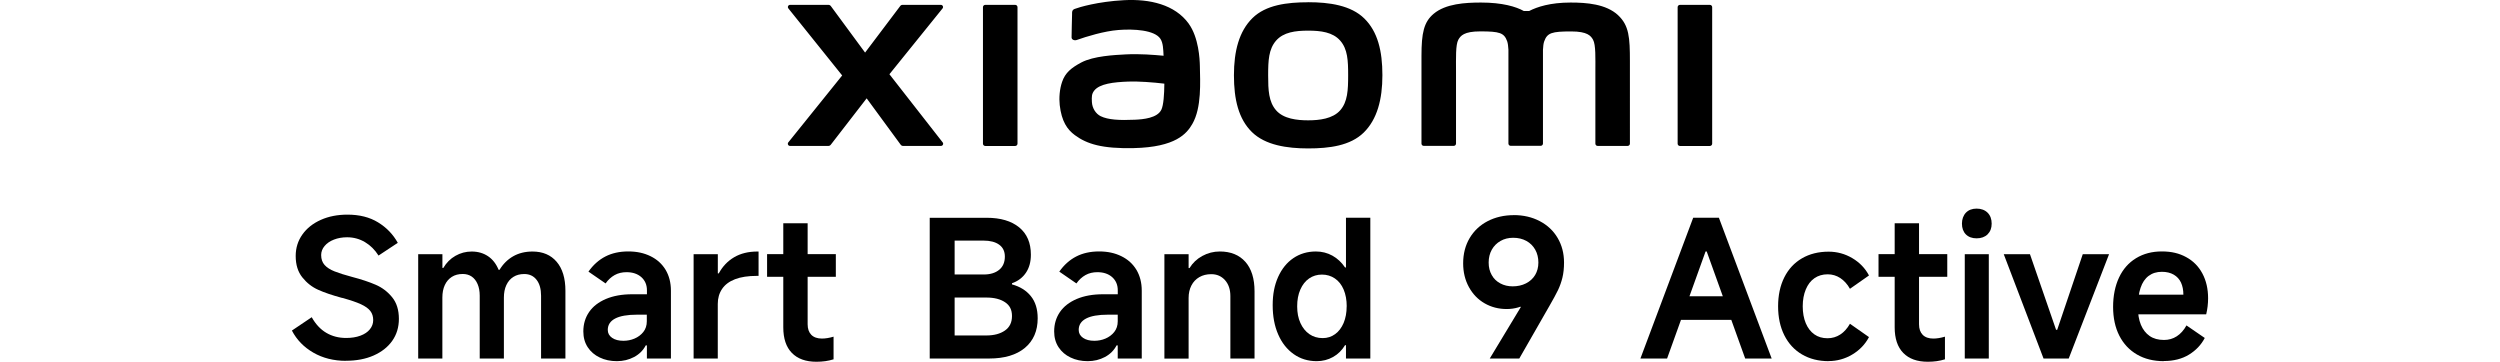 <?xml version="1.0" encoding="UTF-8"?><svg id="a" xmlns="http://www.w3.org/2000/svg" width="540" height="78.14" viewBox="0 0 540 78.14"><path d="M250.85,23.7c-.86,1.8-3.9,2.08-5.71,2.16-3.34.15-5.8.02-7.39-.76-1.06-.52-1.83-1.72-1.9-3.07-.06-1.16-.04-1.75.48-2.43,1.17-1.53,4.24-1.86,7.4-1.98,2.12-.08,5.38.16,7.77.45-.02,2.31-.17,4.63-.65,5.64h0ZM282.56.49c-4.57,0-9.14.57-12.03,3.42-2.89,2.85-4,7.11-4,12.35s1,9.43,3.89,12.27c2.89,2.83,7.58,3.53,12.14,3.53s9.11-.58,12.01-3.43c2.89-2.84,4.03-7.14,4.03-12.38s-1.01-9.41-3.9-12.25c-2.89-2.85-7.56-3.52-12.13-3.52h-.01ZM289.49,23.82c-1.61,1.84-4.52,2.17-6.93,2.17s-5.31-.32-6.92-2.16c-1.61-1.84-1.72-4.37-1.72-7.56s.11-5.65,1.71-7.49c1.61-1.84,4.19-2.16,6.93-2.16s5.32.32,6.93,2.16c1.61,1.84,1.71,4.3,1.71,7.49s-.11,5.71-1.71,7.55h0ZM219.28,1.05h-6.46c-.27,0-.5.22-.5.49v29.5c0,.27.22.49.5.49h6.46c.27,0,.5-.22.5-.49V1.54c0-.27-.23-.49-.5-.49ZM192.11,16.04l11.48-14.22c.25-.31.03-.77-.36-.77h-8.28c-.2,0-.39.09-.5.25l-7.59,10.06-7.4-10.05c-.12-.16-.31-.26-.5-.26h-8.31c-.39,0-.61.46-.36.77l11.62,14.48-11.64,14.46c-.24.31-.01.76.37.76h8.3c.2,0,.39-.1.51-.26l7.75-10.02,7.35,10.02c.12.16.31.26.5.26h8.2c.39,0,.62-.46.37-.76l-11.51-14.73h0ZM349.53,3.3c-2.63-2.45-6.86-2.75-10.28-2.75-4.42,0-7.23.94-8.94,1.82h-1.18c-1.67-.93-4.61-1.82-9.24-1.82-3.42,0-7.62.25-10.21,2.42-2.14,1.79-2.64,4.18-2.64,9.1v18.95c0,.27.22.49.5.49h6.46c.28,0,.5-.22.5-.49v-15.6c0-2.82-.11-5.75.5-6.84.48-.85,1.22-1.8,4.72-1.8,4.18,0,5.17.29,5.83,2.14.15.43.23,1.07.27,1.82v20.27c0,.27.22.49.5.49h6.46c.27,0,.5-.22.5-.49V10.75c.04-.76.11-1.39.27-1.82.66-1.85,1.65-2.14,5.83-2.14,3.51,0,4.25.95,4.72,1.8.61,1.09.5,4.02.5,6.84v15.6c0,.27.22.49.5.49h6.46c.27,0,.5-.22.5-.49V13.21c0-5.1-.17-7.7-2.56-9.93h.02v.02ZM256.76,5.1c-2.99-4.11-8.38-5.36-13.99-5.06-5.68.31-9.64,1.51-10.65,1.89-.63.24-.55.78-.55,1.1-.02,1.09-.11,3.9-.11,5.05,0,.5.62.74,1.14.55,2.07-.74,5.89-1.91,8.97-2.15,3.32-.27,7.82,0,9.07,1.89.6.9.62,2.26.69,3.67-2.07-.19-5.14-.45-8.18-.29-2.38.13-6.92.33-9.6,1.75-2.17,1.16-3.46,2.22-4.13,4.17-.55,1.58-.69,3.47-.52,5.02.4,3.53,1.62,5.28,3.27,6.5,2.61,1.93,5.9,2.95,12.72,2.8,9.06-.2,11.45-3.13,12.65-5.21,2.05-3.54,1.69-9.13,1.63-12.57-.03-1.42-.24-6.11-2.42-9.11h0ZM369.33,1.05h-6.46c-.27,0-.5.22-.5.49v29.5c0,.27.22.49.5.49h6.46c.27,0,.5-.22.5-.49V1.54c0-.27-.22-.49-.5-.49Z"/><path d="M74.74,77.94c-2.66,0-5.01-.59-7.06-1.77s-3.59-2.77-4.63-4.77l4.28-2.88c.85,1.51,1.9,2.64,3.15,3.37,1.25.74,2.68,1.11,4.3,1.11,1.15,0,2.17-.16,3.06-.49s1.58-.79,2.05-1.38c.48-.59.72-1.25.72-2s-.2-1.42-.62-1.96c-.41-.53-1.09-1.02-2.04-1.46s-2.29-.89-4.01-1.36l-.2-.04c-2-.55-3.67-1.11-5-1.71-1.33-.59-2.47-1.48-3.43-2.68-.96-1.19-1.44-2.73-1.44-4.63,0-1.73.48-3.27,1.44-4.63.96-1.36,2.29-2.41,3.99-3.17,1.7-.76,3.62-1.13,5.76-1.13,2.58,0,4.78.55,6.6,1.67,1.82,1.11,3.25,2.59,4.26,4.42l-4.16,2.75c-.77-1.23-1.75-2.2-2.92-2.9-1.18-.7-2.47-1.05-3.87-1.05-1.04,0-1.99.17-2.84.5s-1.52.79-2.02,1.38c-.49.59-.74,1.24-.74,1.96,0,.88.25,1.59.74,2.14s1.21,1.01,2.14,1.38c.93.37,2.21.78,3.83,1.21,2,.52,3.69,1.09,5.08,1.69s2.57,1.5,3.54,2.69c.97,1.19,1.46,2.75,1.46,4.67,0,1.81-.48,3.39-1.44,4.75s-2.31,2.41-4.03,3.17-3.72,1.13-5.97,1.13h0l.02.02Z"/><path d="M90.33,77.44v-22.54h5.23v2.97h.2c.66-1.12,1.53-2,2.61-2.61,1.08-.62,2.26-.93,3.52-.93,1.35,0,2.52.34,3.52,1.01s1.76,1.65,2.29,2.94h.2c.76-1.26,1.75-2.24,2.94-2.92s2.59-1.03,4.18-1.03c2.22,0,3.96.74,5.22,2.22s1.89,3.57,1.89,6.25v14.65h-5.26v-13.58c0-1.45-.32-2.6-.97-3.43-.64-.83-1.53-1.25-2.66-1.25-.9,0-1.69.2-2.35.62-.66.41-1.16,1-1.52,1.77s-.53,1.68-.53,2.71v13.16h-5.22v-13.58c0-.96-.15-1.79-.46-2.51s-.73-1.25-1.28-1.63c-.55-.37-1.19-.55-1.93-.55-.9,0-1.69.2-2.35.62s-1.16,1-1.52,1.77-.53,1.68-.53,2.71v13.16h-5.23.01Z"/><path d="M133.24,78.01c-1.37,0-2.61-.26-3.7-.79-1.1-.52-1.96-1.26-2.59-2.22s-.95-2.1-.95-3.41c0-1.59.42-2.99,1.25-4.2s2.05-2.14,3.64-2.82c1.59-.67,3.47-1.01,5.64-1.01h3.21v-.86c0-1.18-.41-2.12-1.21-2.84-.81-.71-1.87-1.07-3.19-1.07-.96,0-1.82.2-2.57.62s-1.41,1.02-1.96,1.81l-3.7-2.55c1.02-1.45,2.24-2.54,3.66-3.27s3.07-1.09,4.93-1.09,3.41.34,4.82,1.03,2.48,1.67,3.25,2.94c.76,1.28,1.15,2.78,1.15,4.51v14.65h-5.19v-2.84h-.25c-.55,1.07-1.39,1.91-2.51,2.51-1.13.6-2.37.9-3.74.9h.01ZM134.66,73.61c.82,0,1.62-.15,2.38-.47.76-.32,1.4-.79,1.91-1.42.5-.63.76-1.4.76-2.31v-1.44h-2.1c-2.11,0-3.69.28-4.75.84s-1.58,1.38-1.58,2.45c0,.71.31,1.28.93,1.71s1.43.64,2.45.64h0Z"/><path d="M149.82,77.44v-22.54h5.23v4.16h.2c.82-1.51,1.93-2.68,3.33-3.5,1.4-.82,3.07-1.23,5.02-1.23h.25v5.26h-.37c-1.89,0-3.46.24-4.71.72s-2.18,1.18-2.8,2.1-.93,2-.93,3.23v11.81h-5.23,0Z"/><path d="M165.69,59.79v-4.89h14.85v4.89h-14.85ZM176.35,78.14c-2.31,0-4.07-.64-5.31-1.91s-1.85-3.12-1.85-5.53v-22.47h5.26v21.81c0,.99.27,1.75.8,2.29.53.53,1.3.8,2.29.8.76,0,1.61-.14,2.51-.41v4.89c-1.12.36-2.36.53-3.7.53h0Z"/><path d="M200.82,77.44v-30.4h12.3c2.99,0,5.33.69,7.02,2.07,1.69,1.39,2.53,3.35,2.53,5.9,0,1.56-.36,2.87-1.09,3.93s-1.72,1.8-2.99,2.24v.25c1.73.47,3.08,1.31,4.07,2.53s1.48,2.82,1.48,4.79c0,2.71-.92,4.84-2.75,6.38-1.84,1.54-4.42,2.31-7.73,2.31h-12.84ZM213.04,72.46c1.68,0,3.01-.36,4.03-1.07s1.52-1.75,1.52-3.13-.5-2.31-1.5-2.98c-1-.67-2.34-1.01-4.01-1.01h-7.7v-4.98h7.11c1.4,0,2.51-.34,3.33-1.01.82-.67,1.23-1.63,1.23-2.86,0-1.12-.41-1.98-1.23-2.57s-1.95-.88-3.37-.88h-6.25v20.49h6.84Z"/><path d="M234.94,78.01c-1.37,0-2.61-.26-3.7-.79-1.1-.52-1.96-1.26-2.59-2.22s-.95-2.1-.95-3.41c0-1.59.42-2.99,1.25-4.2s2.05-2.14,3.64-2.82c1.59-.67,3.47-1.01,5.64-1.01h3.21v-.86c0-1.18-.41-2.12-1.21-2.84-.81-.71-1.87-1.07-3.19-1.07-.96,0-1.82.2-2.57.62s-1.41,1.02-1.96,1.81l-3.7-2.55c1.02-1.45,2.24-2.54,3.66-3.27s3.07-1.09,4.93-1.09,3.41.34,4.82,1.03,2.48,1.67,3.25,2.94c.76,1.28,1.15,2.78,1.15,4.51v14.65h-5.19v-2.84h-.25c-.55,1.07-1.39,1.91-2.51,2.51-1.13.6-2.37.9-3.74.9h.01ZM236.38,73.61c.82,0,1.62-.15,2.38-.47s1.4-.79,1.91-1.42c.5-.63.76-1.4.76-2.31v-1.44h-2.1c-2.11,0-3.69.28-4.75.84s-1.58,1.38-1.58,2.45c0,.71.31,1.28.93,1.71s1.43.64,2.45.64h0Z"/><path d="M251.51,77.44v-22.54h5.23v3h.2c.66-1.09,1.58-1.97,2.75-2.61s2.44-.97,3.79-.97c2.36,0,4.2.75,5.52,2.24,1.32,1.49,1.98,3.62,1.98,6.36v14.52h-5.22v-13.49c0-1.42-.39-2.57-1.15-3.43-.77-.86-1.75-1.3-2.97-1.3-.99,0-1.85.21-2.59.64s-1.31,1.03-1.71,1.81-.6,1.68-.6,2.69v13.09h-5.23Z"/><path d="M295.99,77.44h-5.26v-2.88h-.2c-.66,1.1-1.52,1.95-2.59,2.55s-2.25.9-3.54.9c-1.86,0-3.52-.5-4.96-1.52s-2.56-2.43-3.35-4.25c-.8-1.82-1.19-3.93-1.19-6.32s.39-4.33,1.17-6.09c.79-1.75,1.88-3.11,3.29-4.07,1.42-.96,3.04-1.44,4.88-1.44,1.29,0,2.47.3,3.56.9,1.08.6,2,1.46,2.73,2.55h.2v-10.74h5.26v30.41h0ZM290.89,66.17c0-1.37-.22-2.58-.66-3.62s-1.07-1.84-1.89-2.4-1.75-.84-2.8-.84-1.97.28-2.78.84-1.44,1.37-1.89,2.4c-.46,1.04-.68,2.25-.68,3.62s.23,2.57.7,3.6,1.11,1.83,1.93,2.4,1.78.86,2.88.86c1.02,0,1.91-.29,2.69-.86.79-.57,1.39-1.38,1.83-2.4.43-1.03.66-2.23.66-3.6h.01Z"/><path d="M326.97,46.46c2.08,0,3.95.43,5.61,1.3s2.95,2.07,3.87,3.64c.92,1.56,1.38,3.33,1.38,5.31,0,1.23-.12,2.33-.35,3.27s-.55,1.84-.95,2.68c-.4.83-1.04,2.01-1.91,3.52l-.17.29-6.29,10.98h-6.38l8.27-13.7-.04,1.56c-.6.49-1.3.86-2.07,1.09-.79.23-1.61.35-2.49.35-1.75,0-3.34-.41-4.77-1.23s-2.56-1.99-3.39-3.5-1.25-3.22-1.25-5.14c0-2.06.47-3.88,1.4-5.45s2.23-2.8,3.89-3.66,3.55-1.3,5.66-1.3h-.02ZM326.85,51.36c-1.02,0-1.93.22-2.73.68-.81.46-1.44,1.09-1.89,1.89s-.68,1.74-.68,2.78.22,1.91.66,2.69c.43.79,1.06,1.39,1.85,1.81.79.43,1.69.64,2.67.64,1.07,0,2.03-.21,2.88-.64s1.51-1.03,1.98-1.81c.47-.79.7-1.68.7-2.69s-.22-1.97-.68-2.78c-.46-.81-1.09-1.44-1.91-1.89s-1.77-.68-2.84-.68h-.01ZM330.01,65.6l-.82,1.19-1.69-1.15.9-1.23,1.61,1.19h0Z"/><path d="M354.33,77.44l11.4-30.41h5.55l11.4,30.41h-5.72l-8.31-23.12h-.25l-8.31,23.12h-5.76,0ZM374.95,63.99l1.36,5.1h-15.34l1.28-5.1h12.72-.02Z"/><path d="M394.98,78.01c-2.19,0-4.11-.49-5.76-1.46-1.65-.97-2.92-2.36-3.81-4.14s-1.34-3.87-1.34-6.25.45-4.47,1.34-6.25c.89-1.78,2.16-3.15,3.81-4.11s3.57-1.44,5.76-1.44c1.84,0,3.55.47,5.12,1.4s2.78,2.18,3.6,3.74l-4.11,2.88c-.57-1.02-1.28-1.79-2.1-2.33-.82-.53-1.72-.8-2.71-.8-1.1,0-2.05.28-2.86.84s-1.43,1.37-1.87,2.43-.66,2.27-.66,3.64.22,2.62.66,3.66,1.06,1.84,1.85,2.4,1.74.84,2.84.84c1.02,0,1.93-.27,2.75-.8s1.52-1.31,2.1-2.33l4.11,2.88c-.82,1.56-2.03,2.82-3.6,3.76s-3.29,1.42-5.12,1.42h0v.02Z"/><path d="M405.76,59.79v-4.89h14.85v4.89h-14.85ZM416.41,78.14c-2.31,0-4.07-.64-5.31-1.91s-1.85-3.12-1.85-5.53v-22.47h5.26v21.81c0,.99.27,1.75.8,2.29.53.53,1.3.8,2.29.8.76,0,1.61-.14,2.51-.41v4.89c-1.12.36-2.36.53-3.7.53h0Z"/><path d="M430.2,48.31c0,.96-.29,1.72-.88,2.31-.59.57-1.38.86-2.37.86s-1.76-.29-2.33-.86c-.56-.57-.84-1.35-.84-2.31s.29-1.77.86-2.37c.57-.59,1.35-.88,2.31-.88s1.77.29,2.37.88c.59.59.88,1.38.88,2.37h0ZM429.58,77.45h-5.19v-22.55h5.19v22.55Z"/><path d="M432.79,54.9h5.68l5.64,16.33h.25l5.52-16.33h5.68l-8.72,22.55h-5.43l-8.6-22.55h-.02Z"/><path d="M467.38,78.01c-2.22,0-4.16-.48-5.8-1.44-1.65-.96-2.92-2.32-3.81-4.07s-1.34-3.83-1.34-6.21.43-4.53,1.28-6.34c.85-1.81,2.07-3.2,3.68-4.18s3.46-1.46,5.57-1.46,3.76.41,5.26,1.23c1.51.82,2.68,2,3.5,3.54s1.23,3.32,1.23,5.35c0,1.18-.14,2.33-.41,3.46h-16.95l.13-4.24h11.89c0-1.02-.18-1.89-.51-2.61-.34-.73-.86-1.3-1.56-1.71s-1.56-.62-2.57-.62c-1.13,0-2.07.29-2.86.88s-1.37,1.46-1.75,2.59c-.39,1.14-.57,2.54-.57,4.22,0,1.45.21,2.7.64,3.74s1.06,1.85,1.89,2.43,1.87.86,3.11.86c1.02,0,1.93-.26,2.75-.79s1.52-1.3,2.1-2.35l3.95,2.71c-.77,1.48-1.91,2.68-3.41,3.6s-3.32,1.38-5.43,1.38h.01l-.02.03Z"/></svg>